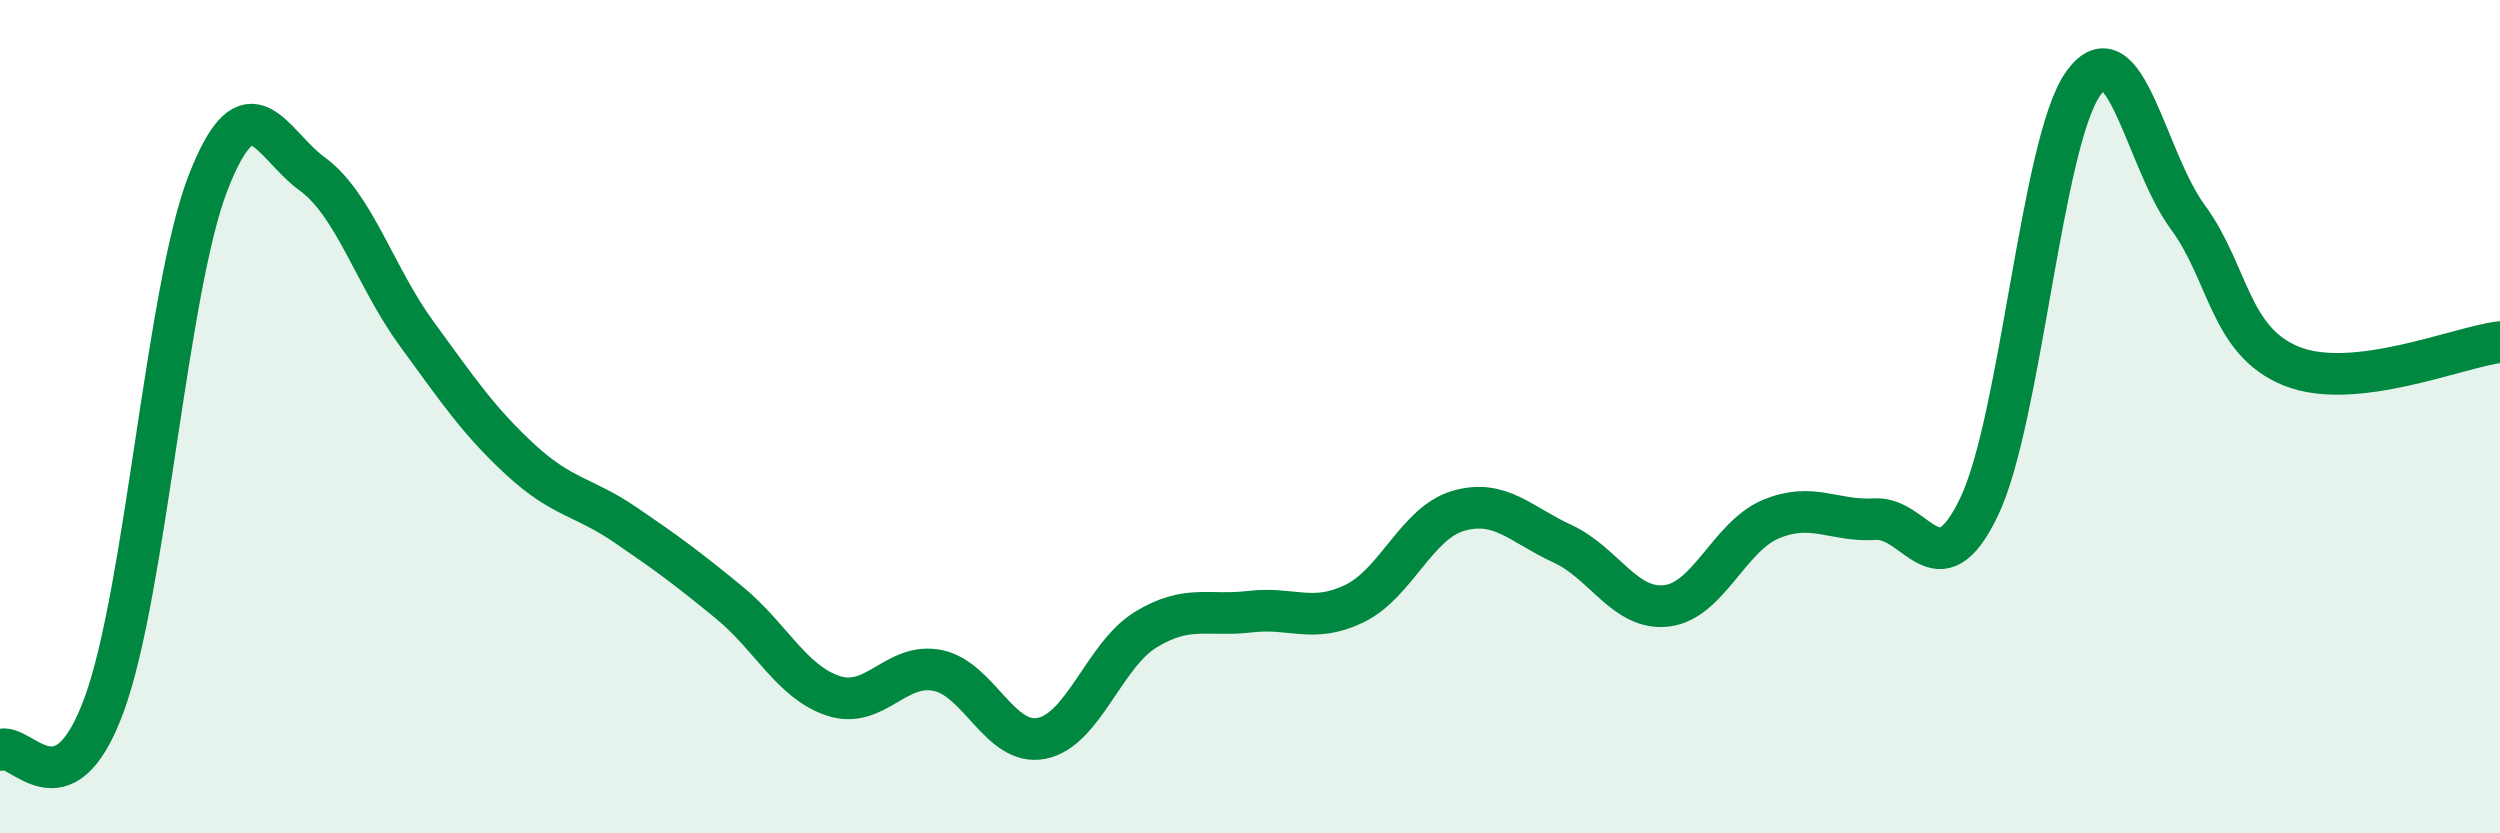 
    <svg width="60" height="20" viewBox="0 0 60 20" xmlns="http://www.w3.org/2000/svg">
      <path
        d="M 0,18 C 0.5,17.78 1.5,19.64 2.5,16.91 C 3.5,14.18 4,6.92 5,4.37 C 6,1.82 6.5,3.45 7.5,4.18 C 8.5,4.91 9,6.64 10,8.01 C 11,9.38 11.5,10.12 12.5,11.04 C 13.5,11.96 14,11.91 15,12.59 C 16,13.27 16.5,13.64 17.5,14.46 C 18.5,15.28 19,16.37 20,16.7 C 21,17.03 21.5,15.89 22.5,16.09 C 23.5,16.29 24,17.92 25,17.72 C 26,17.52 26.5,15.72 27.5,15.11 C 28.5,14.5 29,14.8 30,14.68 C 31,14.56 31.5,14.97 32.5,14.49 C 33.5,14.01 34,12.55 35,12.26 C 36,11.97 36.5,12.59 37.5,13.05 C 38.5,13.51 39,14.66 40,14.54 C 41,14.42 41.5,12.88 42.5,12.46 C 43.5,12.04 44,12.52 45,12.46 C 46,12.4 46.5,14.25 47.5,12.16 C 48.5,10.07 49,3.39 50,2 C 51,0.61 51.5,3.84 52.5,5.2 C 53.5,6.56 53.5,8.19 55,8.79 C 56.5,9.39 59,8.33 60,8.21L60 20L0 20Z"
        fill="#008740"
        opacity="0.1"
        stroke-linecap="round"
        stroke-linejoin="round"
      />
      <path
        d="M 0,18 C 0.5,17.78 1.5,19.64 2.5,16.91 C 3.5,14.18 4,6.92 5,4.37 C 6,1.82 6.5,3.45 7.5,4.18 C 8.5,4.91 9,6.64 10,8.01 C 11,9.38 11.5,10.12 12.5,11.04 C 13.5,11.96 14,11.91 15,12.59 C 16,13.27 16.5,13.64 17.5,14.46 C 18.5,15.28 19,16.37 20,16.7 C 21,17.03 21.5,15.89 22.5,16.09 C 23.5,16.29 24,17.92 25,17.72 C 26,17.52 26.5,15.72 27.5,15.11 C 28.5,14.5 29,14.8 30,14.68 C 31,14.56 31.5,14.97 32.5,14.49 C 33.5,14.01 34,12.55 35,12.26 C 36,11.97 36.5,12.59 37.5,13.05 C 38.5,13.51 39,14.66 40,14.54 C 41,14.42 41.5,12.88 42.5,12.46 C 43.5,12.04 44,12.52 45,12.46 C 46,12.4 46.5,14.25 47.5,12.16 C 48.5,10.07 49,3.39 50,2 C 51,0.61 51.5,3.84 52.5,5.2 C 53.5,6.56 53.5,8.19 55,8.79 C 56.5,9.39 59,8.33 60,8.21"
        stroke="#008740"
        stroke-width="1"
        fill="none"
        stroke-linecap="round"
        stroke-linejoin="round"
      />
    </svg>
  